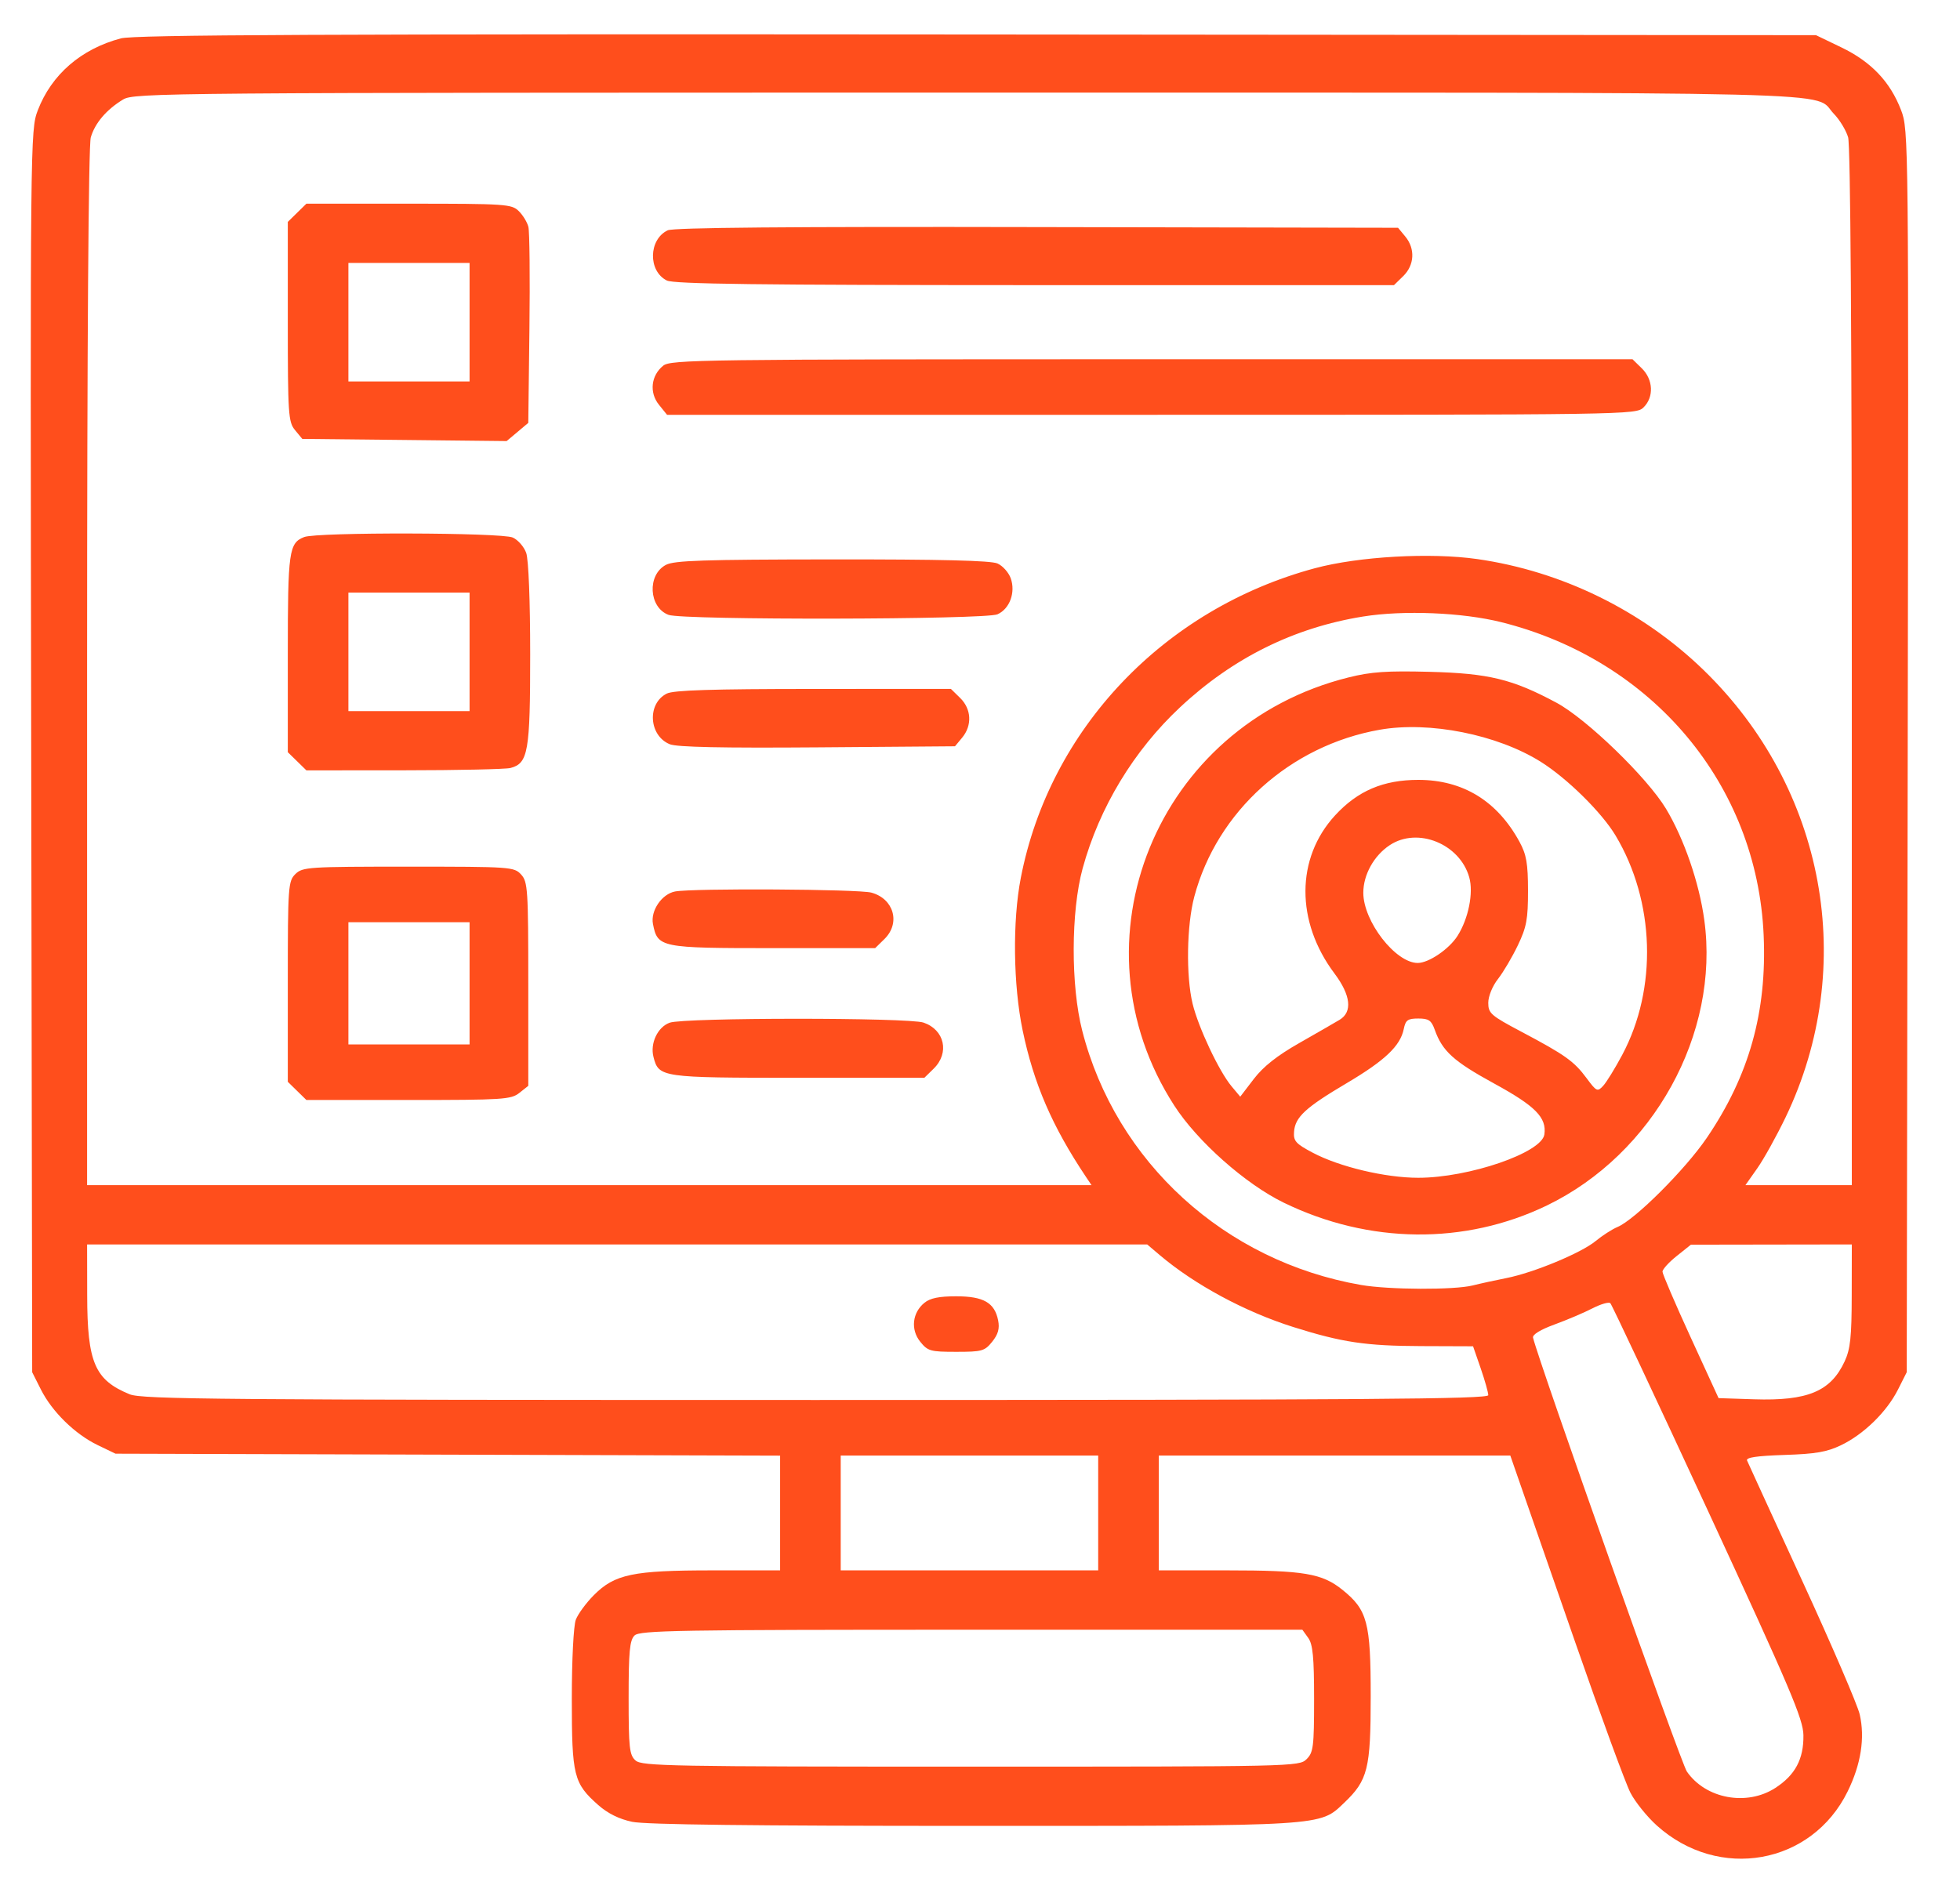 <svg width="62" height="60" viewBox="0 0 62 60" fill="none" xmlns="http://www.w3.org/2000/svg">
<path fill-rule="evenodd" clip-rule="evenodd" d="M3.825 1.214C2.564 1.548 1.628 2.36 1.194 3.494C0.959 4.109 0.956 4.395 0.987 23.768L1.018 43.418L1.295 43.968C1.649 44.67 2.373 45.379 3.091 45.725L3.654 45.996L14.165 46.027L24.677 46.058V47.873V49.688H22.543C20.018 49.688 19.445 49.807 18.782 50.475C18.54 50.719 18.285 51.066 18.215 51.248C18.143 51.437 18.088 52.506 18.088 53.75C18.088 56.194 18.146 56.424 18.925 57.114C19.227 57.38 19.585 57.557 19.997 57.644C20.422 57.733 23.794 57.773 30.771 57.773C41.982 57.773 41.736 57.789 42.518 57.044C43.269 56.329 43.359 55.968 43.359 53.672C43.359 51.333 43.255 50.94 42.467 50.305C41.822 49.784 41.25 49.688 38.819 49.688H36.656V47.871V46.055H42.216H47.775L48.07 46.904C48.233 47.372 49.026 49.652 49.832 51.973C50.639 54.293 51.423 56.431 51.574 56.723C51.725 57.016 52.1 57.482 52.407 57.759C54.367 59.526 57.309 59.002 58.446 56.683C58.868 55.824 58.998 54.989 58.828 54.246C58.761 53.95 57.944 52.051 57.013 50.027C56.083 48.004 55.295 46.287 55.264 46.212C55.224 46.116 55.567 46.065 56.443 46.036C57.437 46.004 57.79 45.943 58.242 45.725C58.96 45.379 59.684 44.67 60.038 43.968L60.315 43.418L60.346 23.768C60.377 4.303 60.375 4.111 60.136 3.485C59.792 2.587 59.19 1.953 58.246 1.499L57.445 1.113L30.909 1.091C10.134 1.074 4.254 1.101 3.825 1.214ZM3.893 3.149C3.367 3.468 3.005 3.893 2.872 4.346C2.799 4.597 2.755 10.821 2.755 21.122V37.5H18.641H34.528L34.351 37.236C33.285 35.643 32.7 34.289 32.349 32.603C32.05 31.166 32.025 29.145 32.291 27.775C33.203 23.07 36.816 19.265 41.591 17.98C42.983 17.606 45.248 17.478 46.727 17.689C49.406 18.073 51.944 19.317 53.886 21.198C57.745 24.939 58.779 30.571 56.483 35.353C56.198 35.944 55.796 36.67 55.589 36.964L55.212 37.5H56.895H58.578V21.122C58.578 10.774 58.535 4.597 58.461 4.344C58.396 4.124 58.194 3.79 58.011 3.602C57.307 2.877 59.453 2.93 30.643 2.93C5.107 2.93 4.241 2.938 3.893 3.149ZM9.398 6.733L9.104 7.021V10.177C9.104 13.109 9.12 13.353 9.333 13.61L9.562 13.887L12.794 13.921L16.026 13.956L16.369 13.668L16.711 13.38L16.747 10.413C16.767 8.781 16.752 7.325 16.714 7.177C16.676 7.029 16.538 6.804 16.408 6.677C16.184 6.458 15.998 6.445 12.932 6.445H9.692L9.398 6.733ZM21.122 7.287C20.514 7.576 20.495 8.577 21.093 8.875C21.317 8.987 23.965 9.02 32.738 9.022L44.094 9.023L44.388 8.736C44.745 8.387 44.772 7.869 44.453 7.484L44.224 7.207L32.804 7.185C24.948 7.169 21.301 7.201 21.122 7.287ZM11.021 10.195V12.07H12.937H14.854V10.195V8.32H12.937H11.021V10.195ZM20.977 11.572C20.592 11.885 20.534 12.42 20.843 12.805L21.101 13.125H36.425C51.59 13.125 51.752 13.123 51.989 12.891C52.323 12.565 52.298 12.01 51.935 11.655L51.641 11.367H36.435C22.13 11.367 21.215 11.379 20.977 11.572ZM9.621 16.993C9.14 17.183 9.104 17.435 9.104 20.681V23.8L9.398 24.087L9.692 24.375L12.782 24.373C14.482 24.372 15.996 24.339 16.147 24.3C16.708 24.153 16.771 23.79 16.771 20.707C16.771 19.012 16.72 17.704 16.645 17.494C16.576 17.3 16.385 17.082 16.22 17.008C15.861 16.848 10.023 16.834 9.621 16.993ZM21.063 17.874C20.465 18.192 20.521 19.222 21.149 19.455C21.605 19.625 31.169 19.608 31.553 19.437C31.94 19.265 32.131 18.744 31.972 18.297C31.906 18.113 31.718 17.902 31.553 17.829C31.345 17.736 29.762 17.697 26.319 17.7C22.242 17.704 21.327 17.734 21.063 17.874ZM11.021 20.625V22.5H12.937H14.854V20.625V18.75H12.937H11.021V20.625ZM43.121 19.507C40.937 19.857 38.997 20.818 37.332 22.376C35.861 23.751 34.773 25.552 34.246 27.48C33.875 28.841 33.869 31.19 34.234 32.613C35.299 36.769 38.745 39.911 43.057 40.658C43.935 40.81 46.001 40.819 46.585 40.673C46.823 40.613 47.304 40.508 47.654 40.439C48.518 40.268 50.023 39.643 50.478 39.265C50.684 39.095 50.994 38.895 51.168 38.822C51.723 38.588 53.308 37.005 53.987 36.008C55.33 34.035 55.896 32.022 55.789 29.59C55.581 24.826 52.278 20.884 47.489 19.686C46.263 19.379 44.398 19.302 43.121 19.507ZM42.663 21.433C36.584 22.942 33.794 29.791 37.145 34.981C37.877 36.116 39.397 37.464 40.609 38.054C43.301 39.364 46.337 39.396 48.931 38.143C52.302 36.513 54.401 32.709 53.912 29.115C53.752 27.934 53.272 26.541 52.699 25.588C52.106 24.603 50.186 22.744 49.234 22.234C47.843 21.488 47.096 21.306 45.221 21.257C43.87 21.222 43.373 21.256 42.663 21.433ZM21.093 21.945C20.461 22.26 20.522 23.279 21.189 23.549C21.414 23.64 22.846 23.67 25.861 23.647L30.209 23.613L30.438 23.337C30.756 22.951 30.73 22.434 30.372 22.084L30.079 21.797L25.731 21.799C22.52 21.8 21.307 21.838 21.093 21.945ZM43.648 23.089C40.813 23.587 38.495 25.674 37.778 28.374C37.538 29.279 37.513 30.879 37.725 31.758C37.906 32.507 38.561 33.898 38.957 34.371L39.232 34.7L39.663 34.137C39.964 33.745 40.399 33.401 41.101 33.002C41.654 32.687 42.228 32.356 42.376 32.267C42.788 32.018 42.729 31.49 42.214 30.803C40.982 29.162 40.989 27.152 42.231 25.801C42.947 25.021 43.76 24.675 44.869 24.676C46.276 24.678 47.362 25.343 48.065 26.634C48.286 27.041 48.334 27.316 48.335 28.183C48.336 29.084 48.289 29.336 48.014 29.91C47.837 30.28 47.554 30.76 47.385 30.976C47.209 31.201 47.078 31.524 47.078 31.73C47.078 32.063 47.159 32.133 48.126 32.645C49.508 33.377 49.791 33.578 50.188 34.114C50.502 34.538 50.532 34.552 50.712 34.357C50.817 34.244 51.089 33.802 51.316 33.376C52.435 31.276 52.351 28.517 51.104 26.436C50.665 25.703 49.569 24.624 48.734 24.101C47.359 23.241 45.214 22.814 43.648 23.089ZM43.964 26.74C43.462 27.07 43.125 27.677 43.125 28.248C43.125 29.153 44.144 30.469 44.846 30.469C45.197 30.469 45.842 30.029 46.107 29.609C46.452 29.063 46.615 28.249 46.476 27.759C46.178 26.7 44.844 26.159 43.964 26.74ZM9.344 27.656C9.116 27.879 9.104 28.047 9.104 31.06V34.229L9.398 34.517L9.692 34.805H12.919C15.917 34.805 16.165 34.789 16.428 34.581L16.711 34.357V31.136C16.711 28.133 16.695 27.898 16.483 27.669C16.261 27.429 16.158 27.422 12.919 27.422C9.743 27.422 9.572 27.433 9.344 27.656ZM21.355 28.207C20.934 28.287 20.573 28.818 20.655 29.236C20.802 29.983 20.884 30 24.456 30H27.683L27.977 29.712C28.493 29.207 28.276 28.437 27.563 28.243C27.153 28.132 21.916 28.102 21.355 28.207ZM11.021 31.113V33.047H12.937H14.854V31.113V29.18H12.937H11.021V31.113ZM21.185 32.359C20.804 32.495 20.56 33.01 20.671 33.442C20.838 34.092 20.904 34.102 25.248 34.102H29.24L29.534 33.814C30.043 33.316 29.882 32.584 29.214 32.356C28.735 32.193 21.642 32.195 21.185 32.359ZM44.404 32.562C44.295 33.095 43.808 33.557 42.6 34.272C41.295 35.044 40.968 35.346 40.934 35.81C40.912 36.103 40.987 36.188 41.528 36.474C42.372 36.921 43.824 37.266 44.862 37.266C46.464 37.266 48.768 36.475 48.852 35.897C48.93 35.361 48.573 34.999 47.259 34.281C45.983 33.583 45.626 33.26 45.385 32.583C45.278 32.284 45.195 32.227 44.865 32.227C44.529 32.227 44.463 32.275 44.404 32.562ZM2.758 40.986C2.761 43.114 2.998 43.665 4.103 44.117C4.495 44.276 6.944 44.297 25.811 44.297C43.23 44.297 47.078 44.269 47.078 44.144C47.078 44.06 46.97 43.677 46.838 43.294L46.597 42.598L44.951 42.592C43.203 42.586 42.448 42.473 40.909 41.988C39.38 41.506 37.789 40.648 36.682 39.709L36.288 39.375H19.522H2.755L2.758 40.986ZM53.038 39.742C52.791 39.939 52.589 40.162 52.589 40.236C52.589 40.31 52.988 41.241 53.476 42.305L54.363 44.238L55.482 44.275C57.182 44.33 57.91 44.026 58.351 43.076C58.532 42.686 58.573 42.301 58.575 40.986L58.578 39.375L56.032 39.379L53.487 39.383L53.038 39.742ZM29.243 41.221C28.858 41.533 28.799 42.068 29.109 42.453C29.348 42.75 29.43 42.773 30.247 42.773C31.065 42.773 31.147 42.75 31.386 42.453C31.574 42.219 31.625 42.037 31.574 41.779C31.463 41.218 31.112 41.016 30.247 41.016C29.707 41.016 29.424 41.073 29.243 41.221ZM50.372 41.398C50.109 41.534 49.57 41.763 49.174 41.908C48.728 42.071 48.47 42.229 48.494 42.325C48.697 43.156 53.172 55.781 53.359 56.052C53.953 56.915 55.254 57.157 56.157 56.573C56.787 56.166 57.057 55.659 57.047 54.905C57.04 54.395 56.639 53.451 54.033 47.816C52.379 44.241 50.987 41.279 50.939 41.234C50.891 41.188 50.636 41.263 50.372 41.398ZM26.594 47.871V49.688H30.667H34.739V47.871V46.055H30.667H26.594V47.871ZM20.072 51.748C19.919 51.898 19.885 52.258 19.885 53.721C19.885 55.306 19.91 55.533 20.105 55.704C20.305 55.882 21.213 55.898 30.706 55.898C40.929 55.898 41.092 55.895 41.328 55.664C41.545 55.452 41.568 55.273 41.568 53.757C41.568 52.437 41.529 52.029 41.383 51.825L41.197 51.566H30.728C21.418 51.566 20.237 51.587 20.072 51.748Z" fill="#FF4E1C"/>
</svg>
